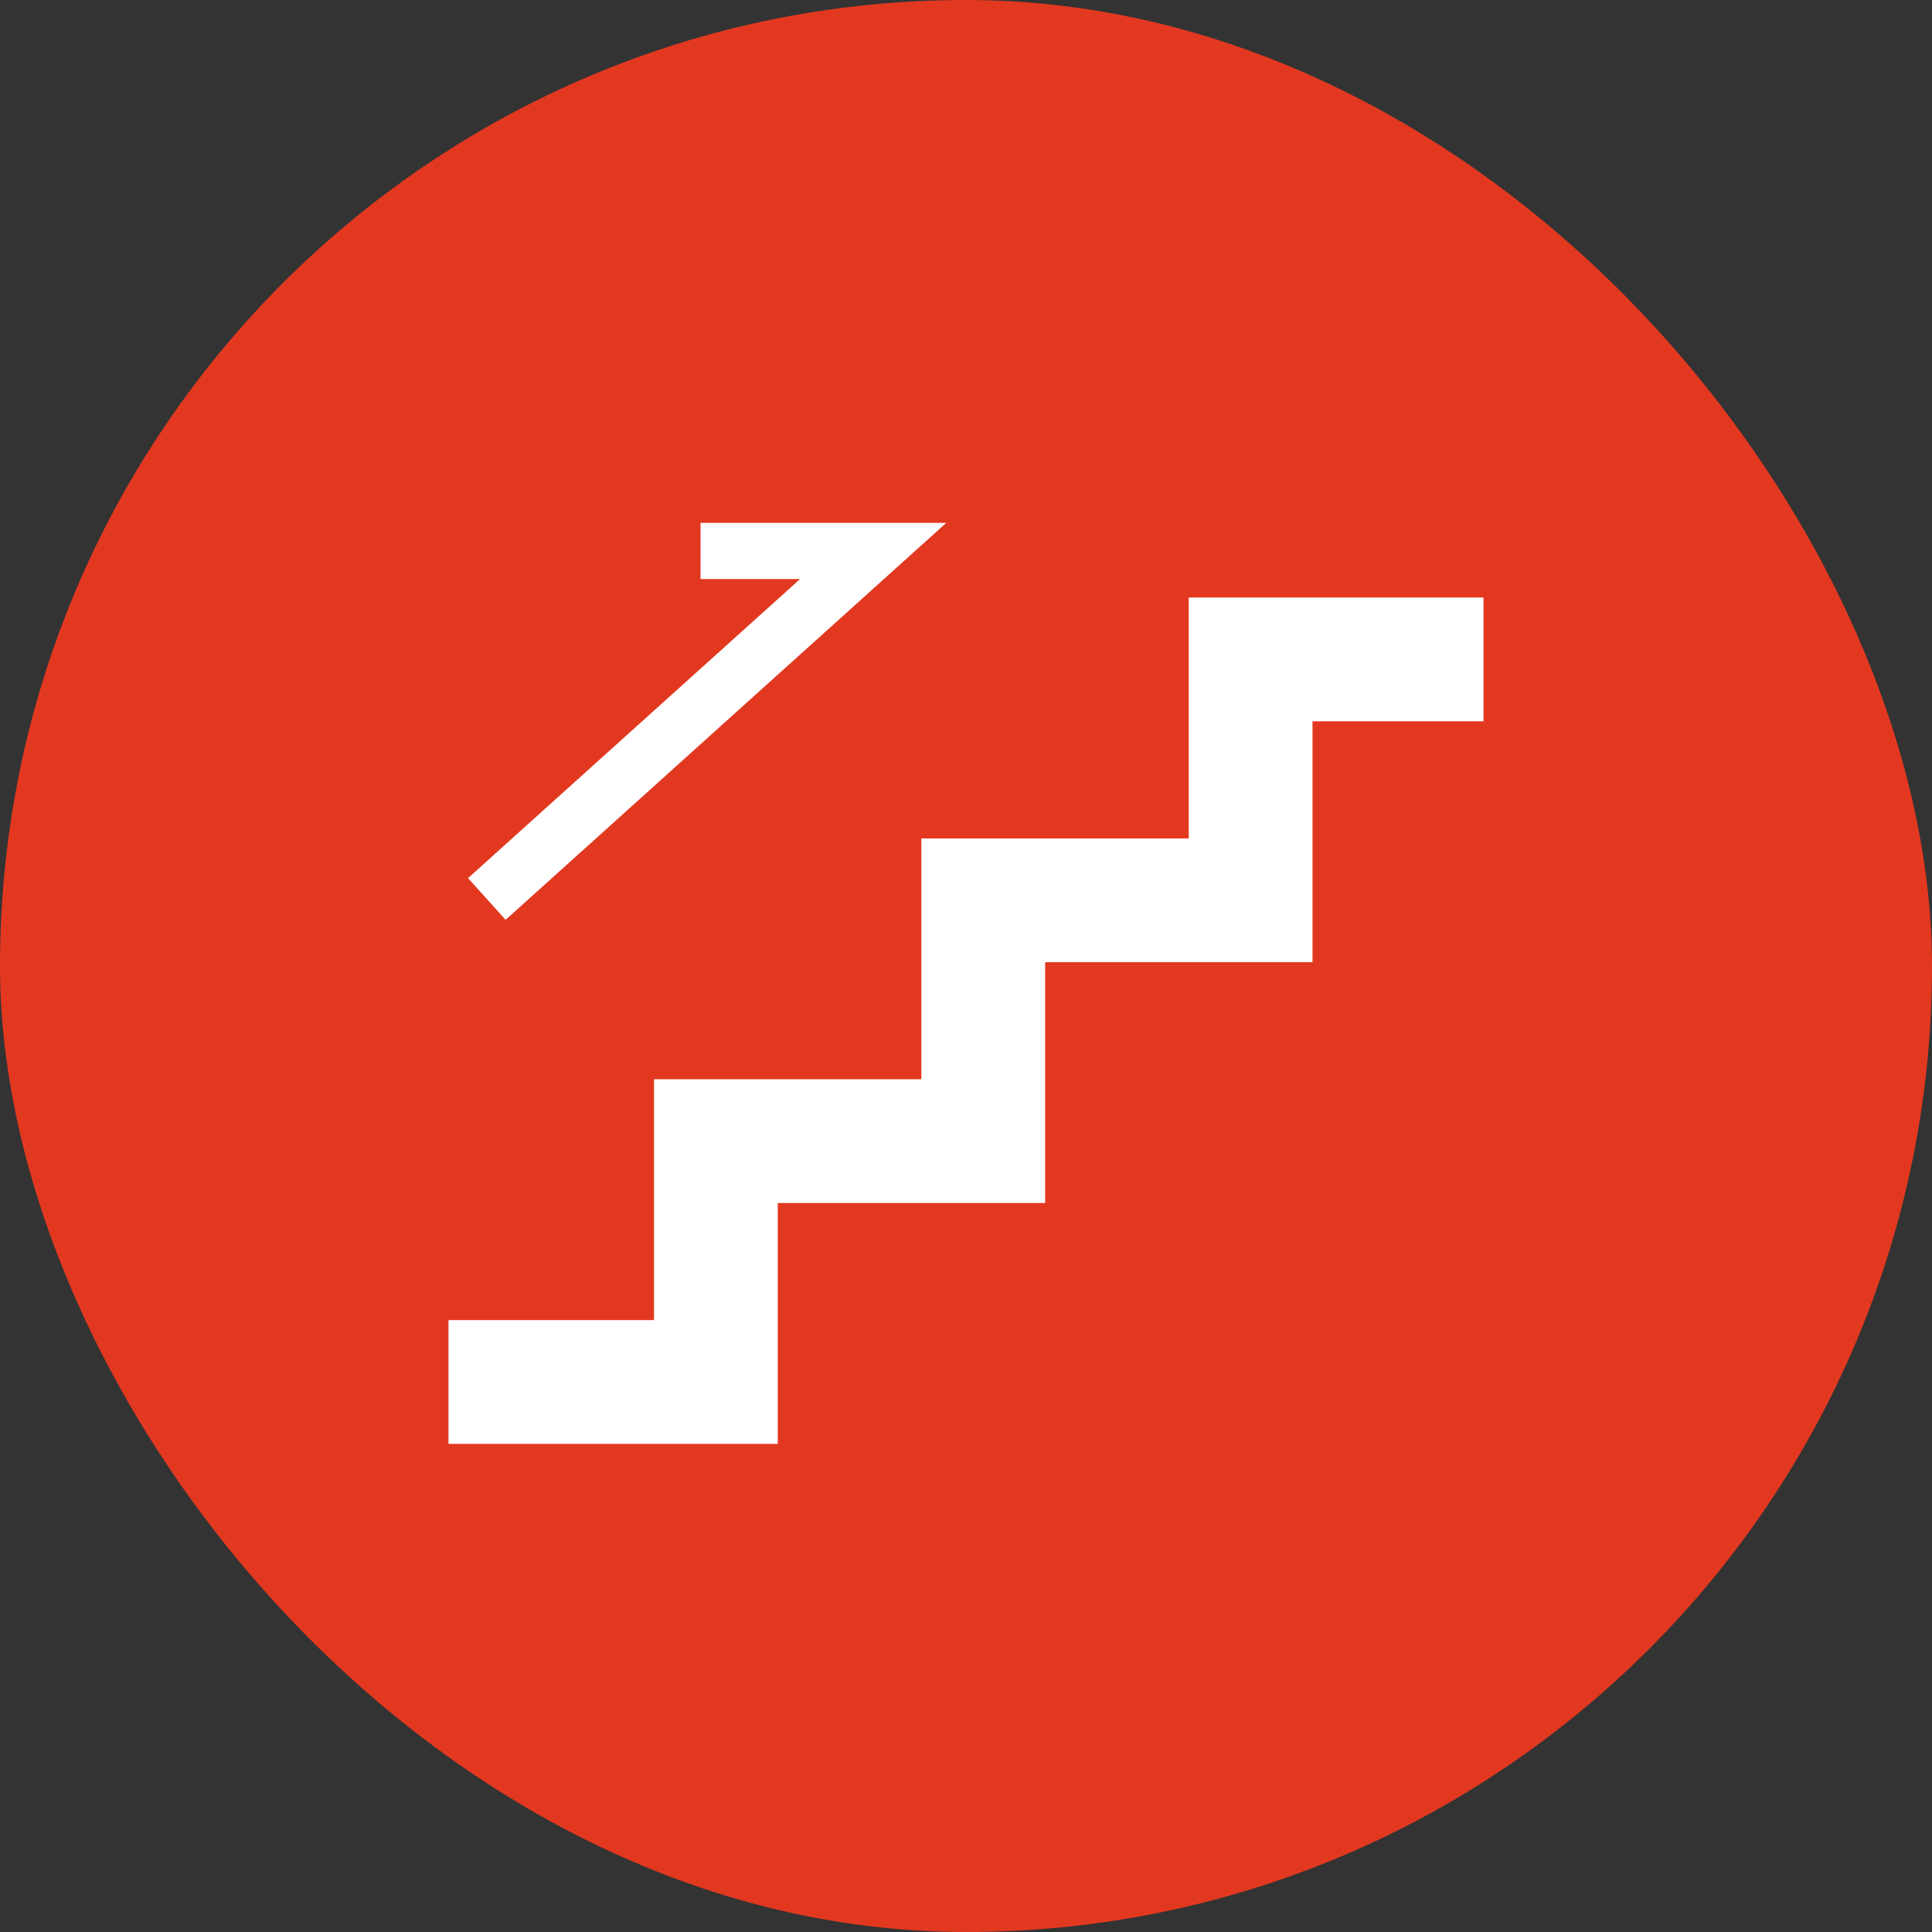 <svg width="56" height="56" viewBox="0 0 56 56" fill="none" xmlns="http://www.w3.org/2000/svg"><rect x="0" y="0" width="56" height="56" fill="#333333" stroke="none"/><rect width="56" height="56" rx="28" fill="#E33820"/><g clip-path="url(#clip0_6002_8252)" fill="#fff"><path d="M34.456 17.32v6.982h-7.75v6.98h-7.75v6.982H13v3.587h9.544V34.87h7.75v-6.981h7.75v-6.982H44V17.32h-9.544zm-19.801 9.342l12.773-11.506h-7.122v1.627h2.885l-9.625 8.67 1.09 1.209z"/></g><defs><clipPath id="clip0_6002_8252"><path fill="#fff" transform="translate(13 13)" d="M0 0h30v30H0z"/></clipPath></defs></svg>
